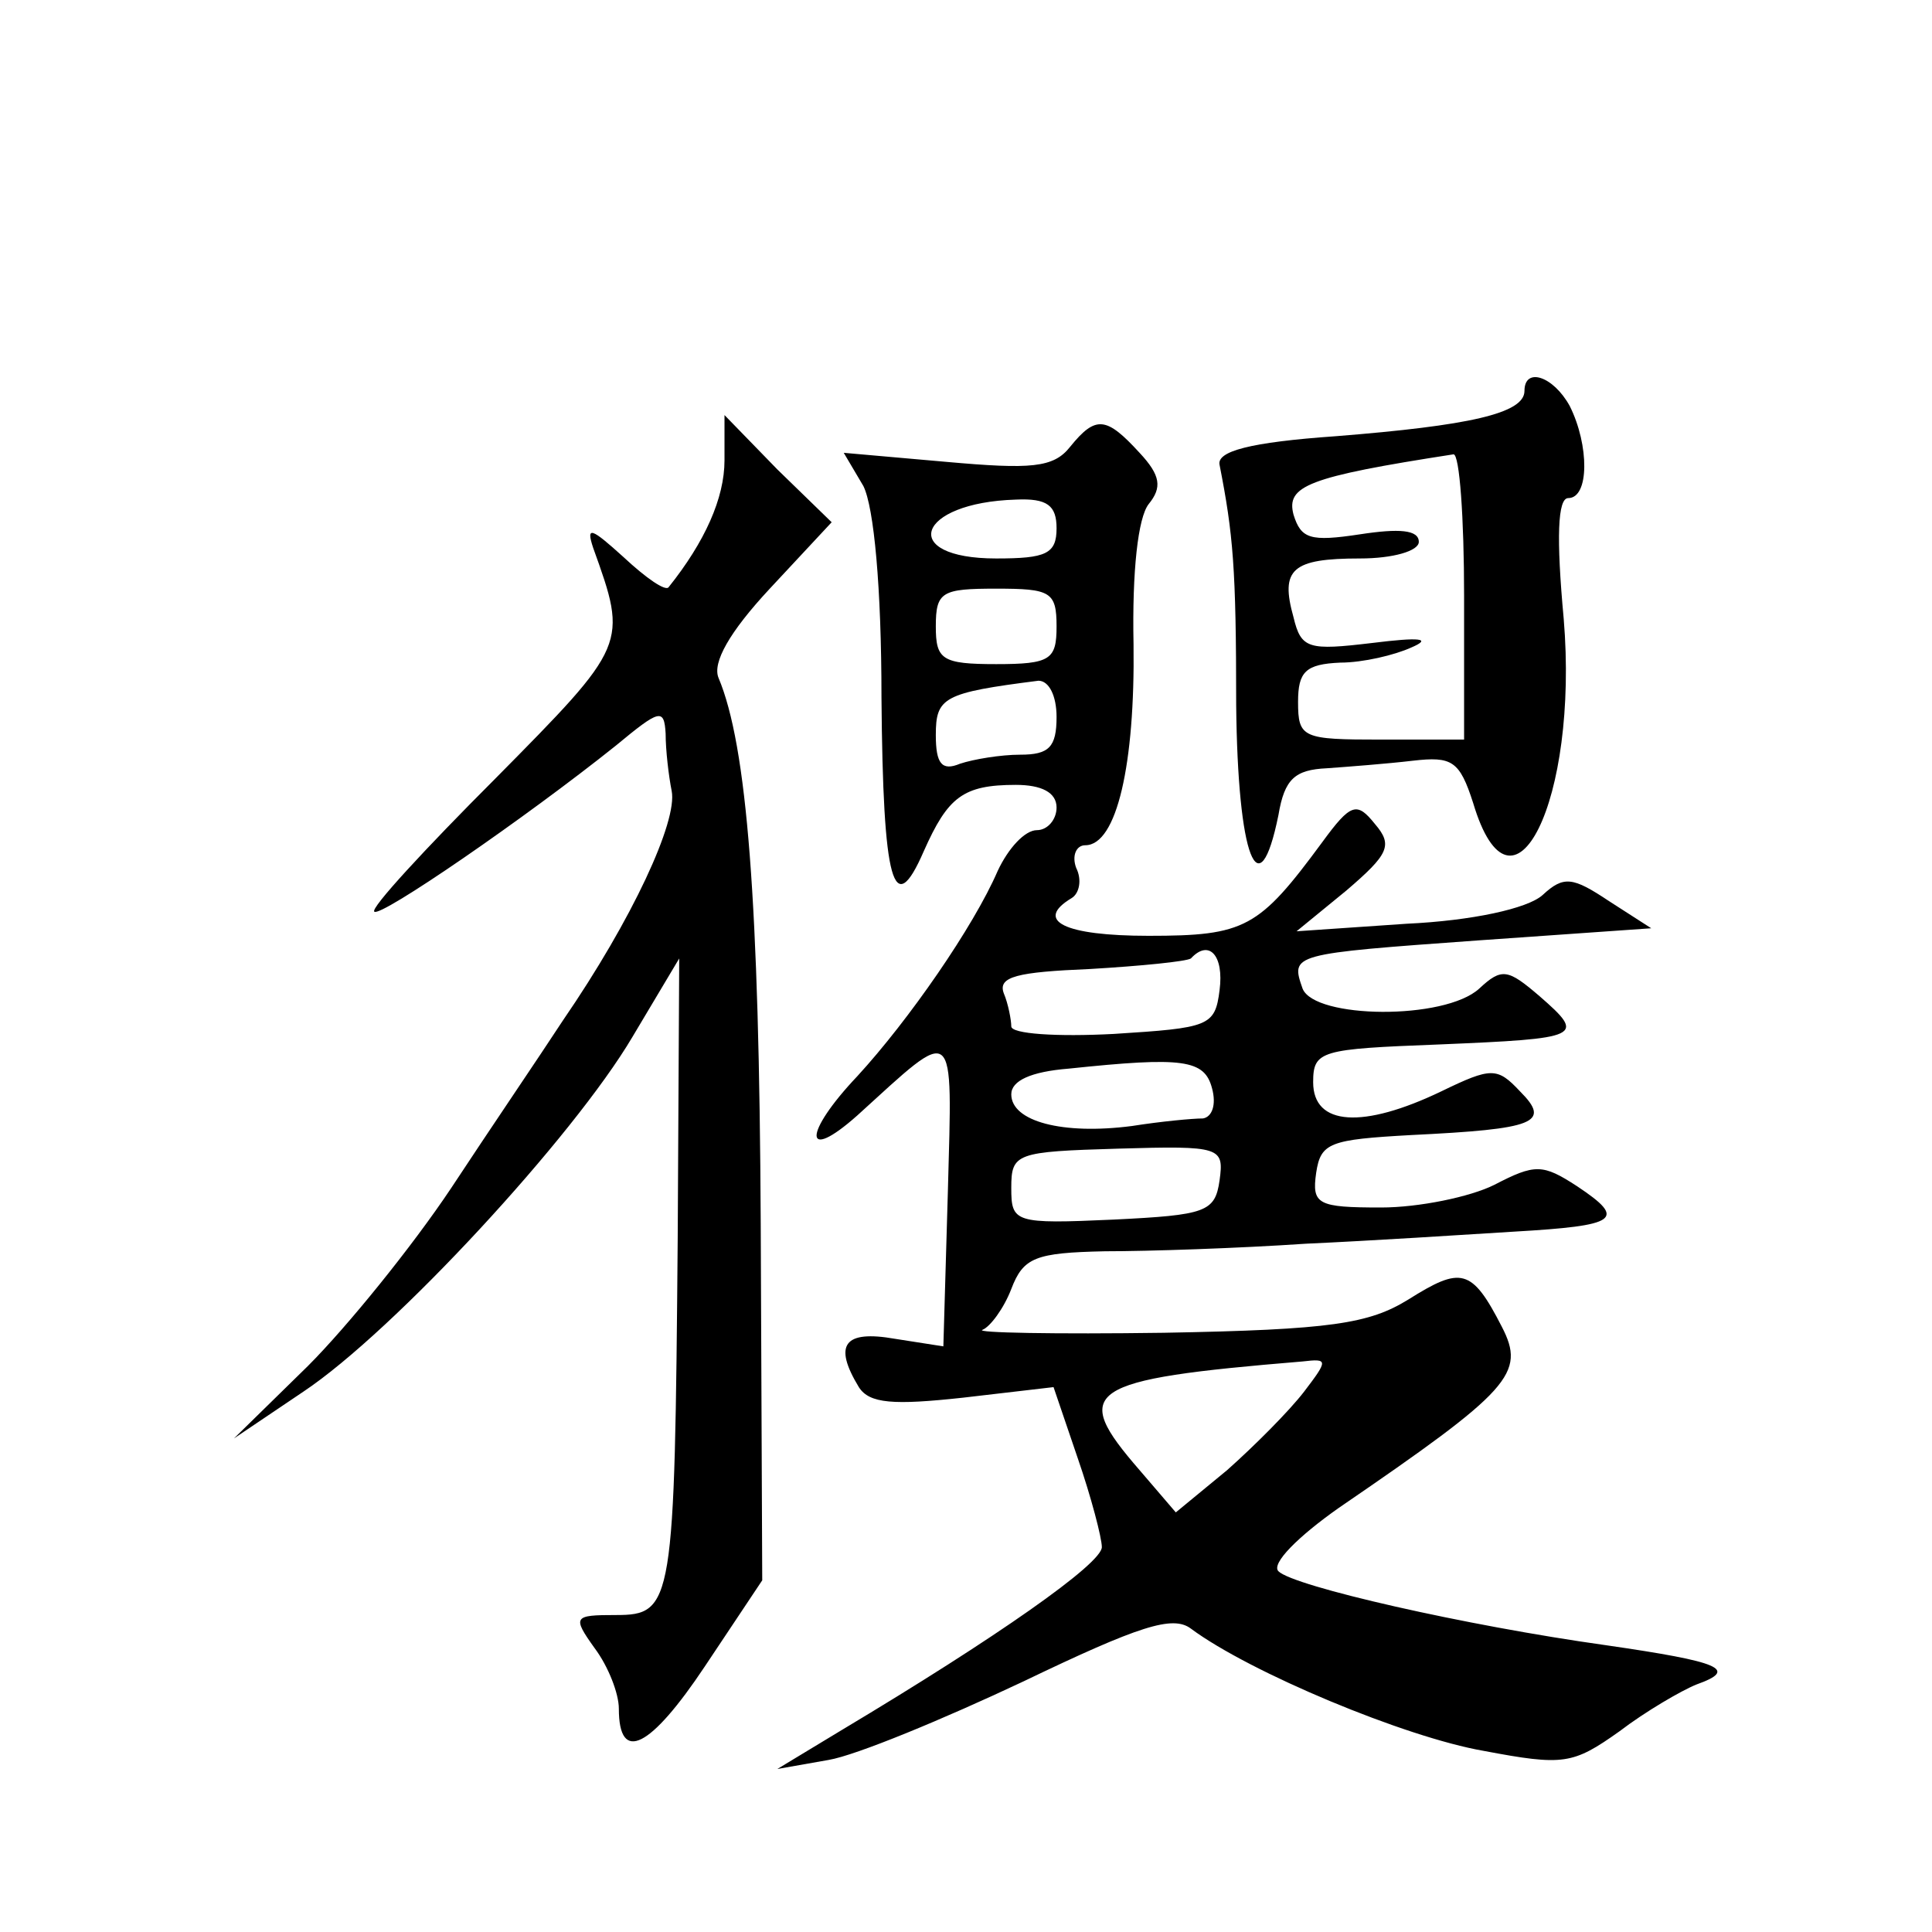 <?xml version="1.0" standalone="no"?>
<!DOCTYPE svg PUBLIC "-//W3C//DTD SVG 20010904//EN"
 "http://www.w3.org/TR/2001/REC-SVG-20010904/DTD/svg10.dtd">
<svg version="1.0" xmlns="http://www.w3.org/2000/svg"
 width="128pt" height="128pt" viewBox="0 0 128 128"
 preserveAspectRatio="xMidYMid meet">
<g transform="translate(0,128) scale(0.1,-0.1)"
fill="#0" stroke="none">
<path d="M1010 1021 c0 -15 -37 -23 -125 -30 -57 -4 -79 -10 -77 -19 9 -46 11 -68
11 -159 1 -101 15 -137 28 -73 4 24 11 30 32 31 14 1 40 3 57 5 26 3 31 0 40 -28
26 -87 70 2 60 122 -5 54 -4 80 3 80 14 0 14 35 1 61 -11 20 -30 26 -30 10z m-40
-136 l0 -95 -55 0 c-52 0 -55 1 -55 25 0 20 5 25 28 26 15 0 36 5 47 10 14 6 6
7 -26 3 -42 -5 -47 -4 -52 17 -9 32 -1 39 44 39 22 0 39 5 39 11 0 8 -13 9 -39
5 -33 -5 -39 -3 -44 13 -5 19 9 25 106 40 4 0 7 -42 7 -94z M480 975 c0 -25 -13
-54 -37 -84 -2 -3 -15 6 -30 20 -21 19 -25 21 -20 6 23 -64 23 -64 -65 -153 -46
-46 -83 -86 -80 -88 4 -4 100 62 160 110 29 24 32 25 33 8 0 -11 2 -28 4 -38 4
-20 -26 -85 -72 -152 -15 -23 -49 -73 -74 -111 -26 -39 -69 -92 -95 -118 l-49 -48
46 31 c60 40 179 169 218 235 l31 52 -1 -185 c-2 -243 -3 -250 -41 -250 -28 0 -29
-1 -14 -22 9 -12 16 -30 16 -40 0 -37 21 -26 57 28 l38 57 -1 236 c-1 213 -9 317
-28 362 -4 10 7 30 34 59 l41 44 -36 35 -35 36 0 -30z M709 984 c-11 -14 -26 -15
-82 -10 l-68 6 13 -22 c7 -14 12 -67 12 -140 1 -124 8 -148 28 -102 16 36 26 44
61 44 17 0 27 -5 27 -15 0 -8 -6 -15 -13 -15 -8 0 -19 -12 -26 -27 -16 -37 -59
-99 -93 -136 -36 -38 -36 -58 0 -26 66 60 63 63 60 -50 l-3 -103 -32 5 c-34 6 -41
-4 -24 -32 7 -11 23 -12 69 -7 l60 7 16 -47 c9 -26 16 -53 16 -59 0 -11 -70 -60
-172 -121 l-43 -26 34 6 c18 3 76 27 129 52 77 37 99 44 111 35 39 -29 142 -72
194 -81 53 -10 59 -9 90 13 17 13 41 27 51 31 28 10 16 15 -60 26 -93 13 -207 39
-217 49 -5 5 13 23 40 42 114 78 124 89 108 120 -20 39 -27 40 -62 18 -26 -16 -51
-20 -162 -22 -72 -1 -126 0 -120 2 5 2 14 14 19 27 8 21 16 24 62 25 29 0 89 2
133 5 44 2 106 6 138 8 69 4 75 8 42 30 -23 15 -28 15 -55 1 -16 -8 -50 -15 -75
-15 -42 0 -46 2 -43 23 3 20 9 22 63 25 82 4 93 8 72 29 -15 16 -19 16 -52 0 -52
-25 -85 -23 -85 6 0 21 5 22 83 25 95 4 98 5 67 32 -21 18 -25 19 -40 5 -23 -21
-109 -20 -117 0 -8 23 -8 23 117 32 l114 8 -28 18 c-24 16 -30 17 -44 4 -10 -9
-47 -17 -90 -19 l-73 -5 33 27 c28 24 31 30 19 44 -12 15 -16 14 -35 -12 -42 -57
-51 -62 -115 -62 -56 0 -76 10 -51 25 5 3 7 12 3 20 -3 8 0 15 6 15 21 0 33 54
32 133 -1 49 3 84 10 93 9 11 8 19 -6 34 -22 24 -29 25 -46 4z m-9 -54 c0 -17 -7
-20 -40 -20 -65 0 -53 37 13 39 21 1 27 -4 27 -19z m0 -65 c0 -22 -4 -25 -40 -25
-36 0 -40 3 -40 25 0 23 4 25 40 25 36 0 40 -2 40 -25z m0 -60 c0 -20 -5 -25 -24
-25 -13 0 -31 -3 -40 -6 -12 -5 -16 0 -16 19 0 25 5 28 68 36 7 0 12 -10 12 -24z
m108 -181 c-3 -24 -7 -25 -70 -29 -38 -2 -68 0 -68 5 0 4 -2 15 -5 22 -4 11 9 14
57 16 34 2 64 5 67 7 12 13 22 2 19 -21z m-5 -65 c3 -11 0 -19 -6 -20 -7 0 -28
-2 -47 -5 -46 -6 -80 3 -80 21 0 9 13 15 38 17 76 8 90 6 95 -13z m5 -61 c-3 -21
-9 -23 -70 -26 -66 -3 -68 -2 -68 21 0 23 3 24 71 26 68 2 70 1 67 -21z m56 -140
c-10 -13 -33 -36 -51 -52 l-34 -28 -24 28 c-46 53 -37 60 108 72 17 2 17 1 1 -20z"/>
</g>
</svg>
